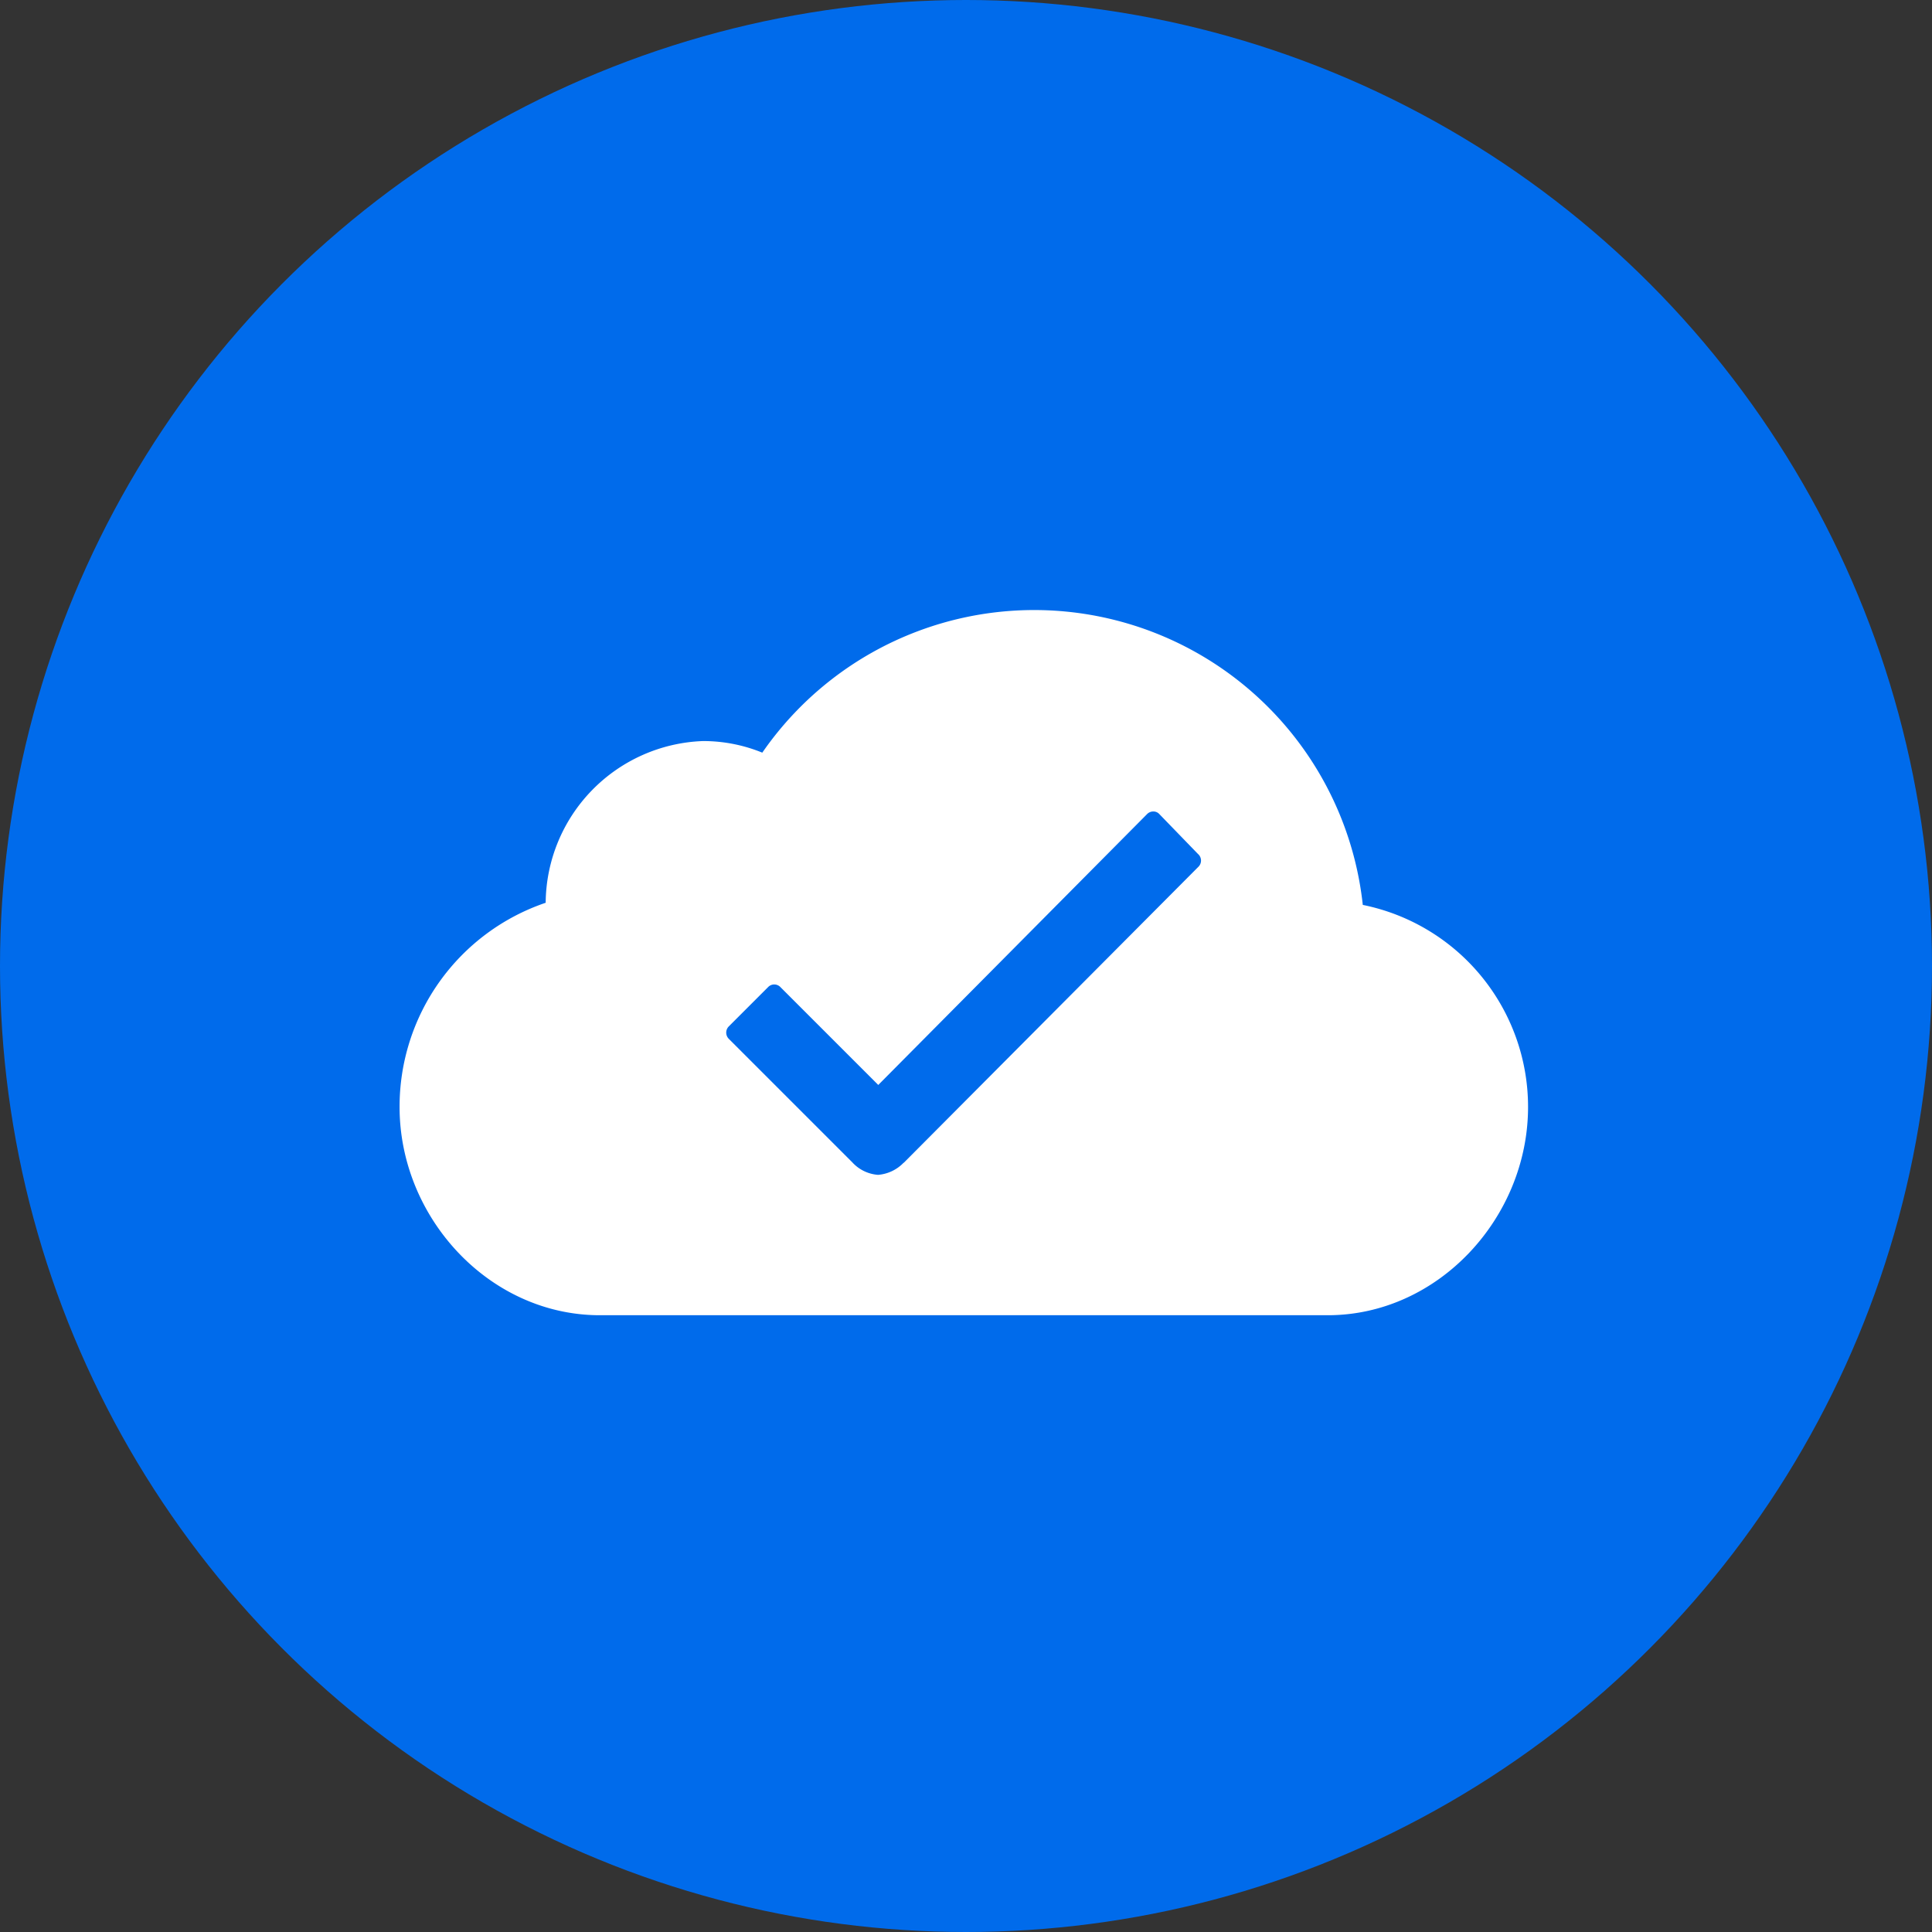 <svg xmlns="http://www.w3.org/2000/svg" width="100" height="100" viewBox="0 0 100 100"><rect x="0" y="0" width="100" height="100" fill="#333333" stroke="none"/><g transform="translate(-0.179 -0.132)"><circle cx="50" cy="50" r="50" transform="translate(0.179 0.132)" fill="#006beb"/><path d="M49.856,22.011A17.108,17.108,0,0,0,18.774,14.13a8.085,8.085,0,0,0-3.068-.6A8.447,8.447,0,0,0,7.562,21.9,11.142,11.142,0,0,0,0,32.471C0,38.2,4.642,43.249,10.368,43.249H48.042c5.726,0,10.368-5.053,10.368-10.779A10.668,10.668,0,0,0,49.856,22.011Zm-8.509-1.973L26.1,35.356h-.011a2.06,2.06,0,0,1-1.323.627,2,2,0,0,1-1.335-.65l-6.387-6.387a.454.454,0,0,1,0-.65l2.03-2.03a.441.441,0,0,1,.639,0l5.064,5.064L38.689,17.312a.45.45,0,0,1,.319-.137h0a.414.414,0,0,1,.319.137l2,2.064A.45.45,0,0,1,41.347,20.038Z" transform="translate(20.861 24.959)" fill="#fff"/></g></svg>